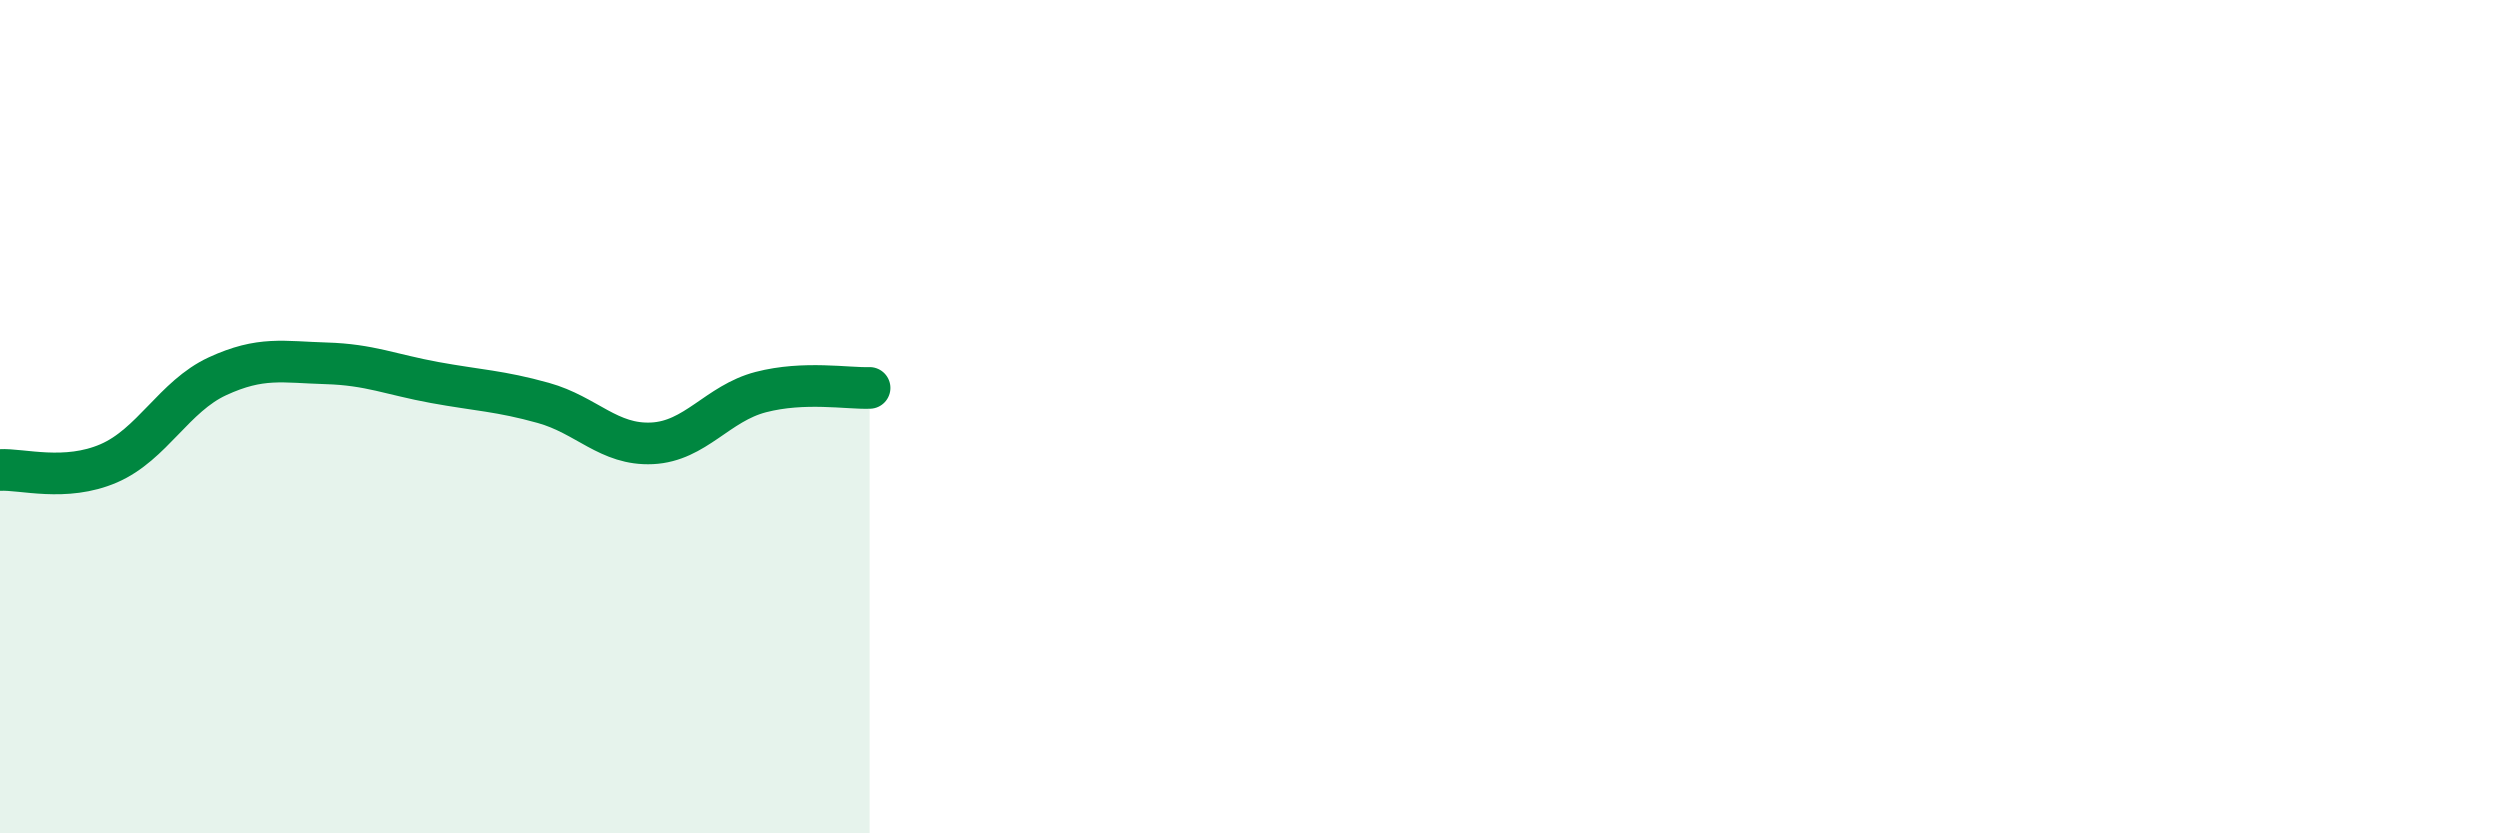 
    <svg width="60" height="20" viewBox="0 0 60 20" xmlns="http://www.w3.org/2000/svg">
      <path
        d="M 0,11.28 C 0.52,11.25 1.57,11.57 2.61,11.12 C 3.65,10.67 4.18,9.51 5.22,9.03 C 6.26,8.55 6.79,8.69 7.83,8.72 C 8.87,8.75 9.39,8.99 10.43,9.18 C 11.47,9.37 12,9.38 13.04,9.67 C 14.08,9.96 14.61,10.69 15.65,10.64 C 16.69,10.59 17.22,9.68 18.26,9.41 C 19.3,9.14 20.35,9.33 20.87,9.31L20.87 20L0 20Z"
        fill="#008740"
        opacity="0.1"
        stroke-linecap="round"
        stroke-linejoin="round"
      />
      <path
        d="M 0,11.28 C 0.52,11.25 1.57,11.57 2.61,11.12 C 3.65,10.67 4.18,9.51 5.22,9.03 C 6.26,8.55 6.79,8.69 7.83,8.72 C 8.87,8.75 9.39,8.99 10.43,9.18 C 11.47,9.37 12,9.38 13.04,9.67 C 14.08,9.96 14.61,10.69 15.65,10.64 C 16.69,10.59 17.22,9.68 18.26,9.41 C 19.3,9.14 20.35,9.33 20.87,9.31"
        stroke="#008740"
        stroke-width="1"
        fill="none"
        stroke-linecap="round"
        stroke-linejoin="round"
      />
    </svg>
  